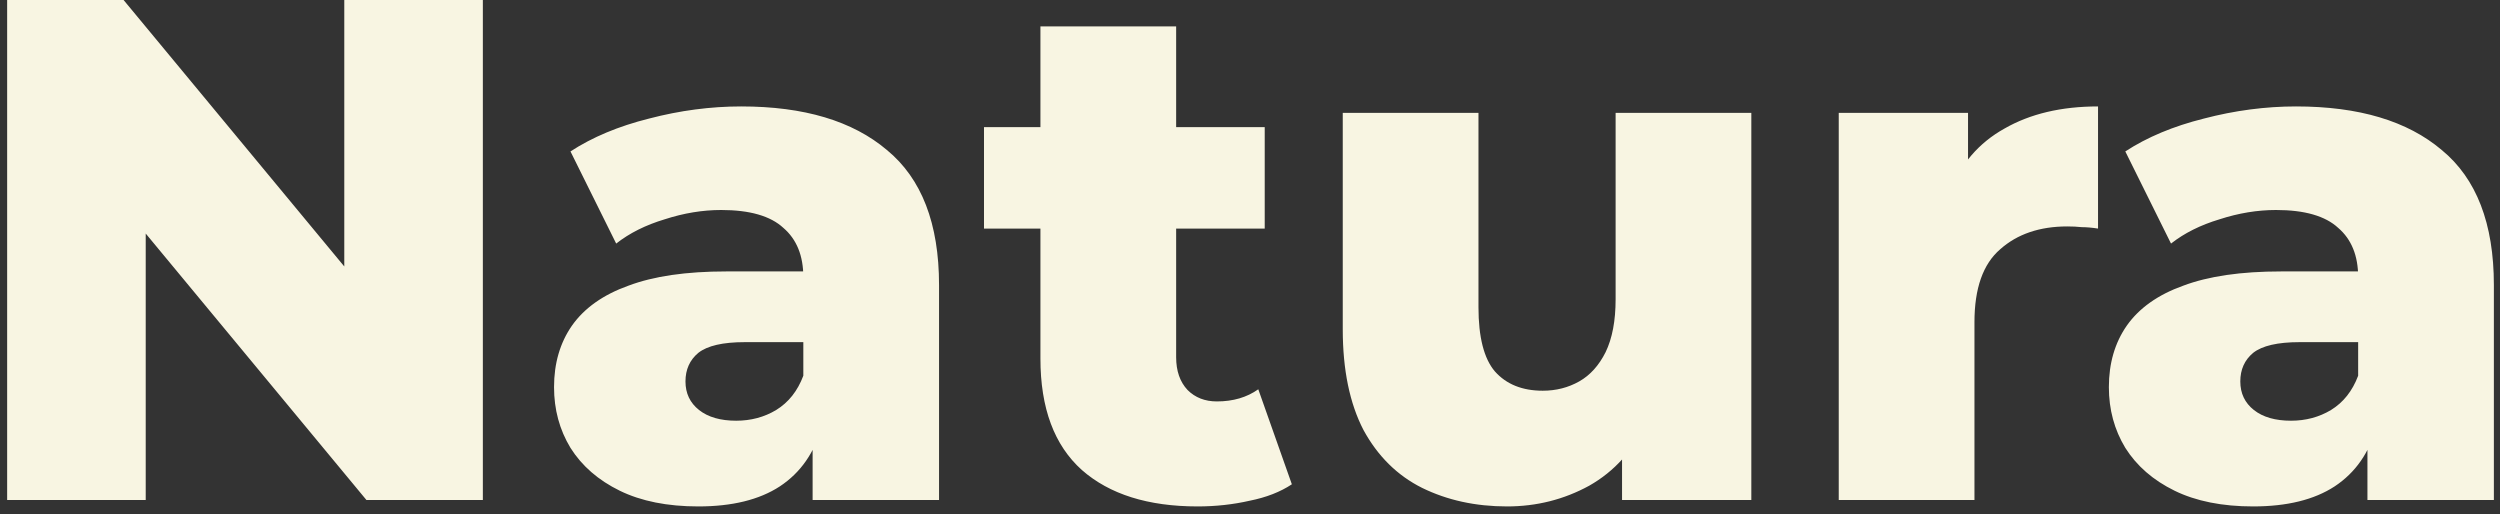 <svg width="175" height="36" viewBox="0 0 175 36" fill="none" xmlns="http://www.w3.org/2000/svg">
<rect x="0" y="0" width="175" height="36" fill="#333333" stroke="none"/>
<path d="M0.5 35V-2.38419e-06H8.65L27.95 23.3H24.1V-2.38419e-06H33.8V35H25.65L6.35 11.7H10.2V35H0.5ZM56.883 35V29.95L56.233 28.7V19.4C56.233 17.9 55.767 16.75 54.833 15.95C53.933 15.117 52.483 14.7 50.483 14.7C49.183 14.7 47.867 14.917 46.533 15.35C45.2 15.75 44.066 16.317 43.133 17.05L39.933 10.6C41.467 9.6 43.3 8.833 45.433 8.3C47.6 7.733 49.75 7.45 51.883 7.45C56.283 7.45 59.683 8.467 62.083 10.5C64.516 12.5 65.733 15.65 65.733 19.95V35H56.883ZM48.883 35.45C46.717 35.45 44.883 35.083 43.383 34.35C41.883 33.617 40.733 32.617 39.933 31.35C39.166 30.083 38.783 28.667 38.783 27.1C38.783 25.433 39.2 24 40.033 22.8C40.9 21.567 42.217 20.633 43.983 20C45.75 19.333 48.033 19 50.833 19H57.233V23.95H52.133C50.6 23.95 49.517 24.2 48.883 24.7C48.283 25.2 47.983 25.867 47.983 26.7C47.983 27.533 48.3 28.2 48.933 28.7C49.566 29.2 50.433 29.45 51.533 29.45C52.566 29.45 53.5 29.2 54.333 28.7C55.2 28.167 55.833 27.367 56.233 26.3L57.533 29.8C57.033 31.667 56.05 33.083 54.583 34.05C53.15 34.983 51.25 35.45 48.883 35.45ZM83.83 35.45C80.363 35.45 77.663 34.6 75.73 32.9C73.796 31.167 72.83 28.567 72.83 25.1V1.85H82.33V25C82.33 25.967 82.596 26.733 83.13 27.3C83.663 27.833 84.346 28.1 85.18 28.1C86.313 28.1 87.28 27.817 88.08 27.25L90.43 33.9C89.63 34.433 88.646 34.817 87.48 35.05C86.313 35.317 85.096 35.45 83.83 35.45ZM68.88 16V8.9H88.53V16H68.88ZM105.493 35.45C103.293 35.45 101.31 35.017 99.543 34.15C97.81 33.283 96.443 31.933 95.443 30.1C94.476 28.233 93.993 25.883 93.993 23.05V7.9H103.493V21.5C103.493 23.6 103.876 25.1 104.643 26C105.443 26.9 106.56 27.35 107.993 27.35C108.926 27.35 109.776 27.133 110.543 26.7C111.31 26.267 111.926 25.583 112.393 24.65C112.86 23.683 113.093 22.45 113.093 20.95V7.9H122.593V35H113.543V27.35L115.293 29.5C114.36 31.5 113.01 33 111.243 34C109.476 34.967 107.56 35.45 105.493 35.45ZM128.712 35V7.9H137.762V15.8L136.412 13.55C137.212 11.517 138.512 10 140.312 9C142.112 7.967 144.295 7.45 146.862 7.45V16C146.429 15.933 146.045 15.9 145.712 15.9C145.412 15.867 145.079 15.85 144.712 15.85C142.779 15.85 141.212 16.383 140.012 17.45C138.812 18.483 138.212 20.183 138.212 22.55V35H128.712ZM165.721 35V29.95L165.071 28.7V19.4C165.071 17.9 164.604 16.75 163.671 15.95C162.771 15.117 161.321 14.7 159.321 14.7C158.021 14.7 156.704 14.917 155.371 15.35C154.038 15.75 152.904 16.317 151.971 17.05L148.771 10.6C150.304 9.6 152.138 8.833 154.271 8.3C156.438 7.733 158.588 7.45 160.721 7.45C165.121 7.45 168.521 8.467 170.921 10.5C173.354 12.5 174.571 15.65 174.571 19.95V35H165.721ZM157.721 35.45C155.554 35.45 153.721 35.083 152.221 34.35C150.721 33.617 149.571 32.617 148.771 31.35C148.004 30.083 147.621 28.667 147.621 27.1C147.621 25.433 148.038 24 148.871 22.8C149.738 21.567 151.054 20.633 152.821 20C154.588 19.333 156.871 19 159.671 19H166.071V23.95H160.971C159.438 23.95 158.354 24.2 157.721 24.7C157.121 25.2 156.821 25.867 156.821 26.7C156.821 27.533 157.138 28.2 157.771 28.7C158.404 29.2 159.271 29.45 160.371 29.45C161.404 29.45 162.338 29.2 163.171 28.7C164.038 28.167 164.671 27.367 165.071 26.3L166.371 29.8C165.871 31.667 164.888 33.083 163.421 34.05C161.988 34.983 160.088 35.45 157.721 35.45Z" fill="#F8F5E2"/>
</svg>
